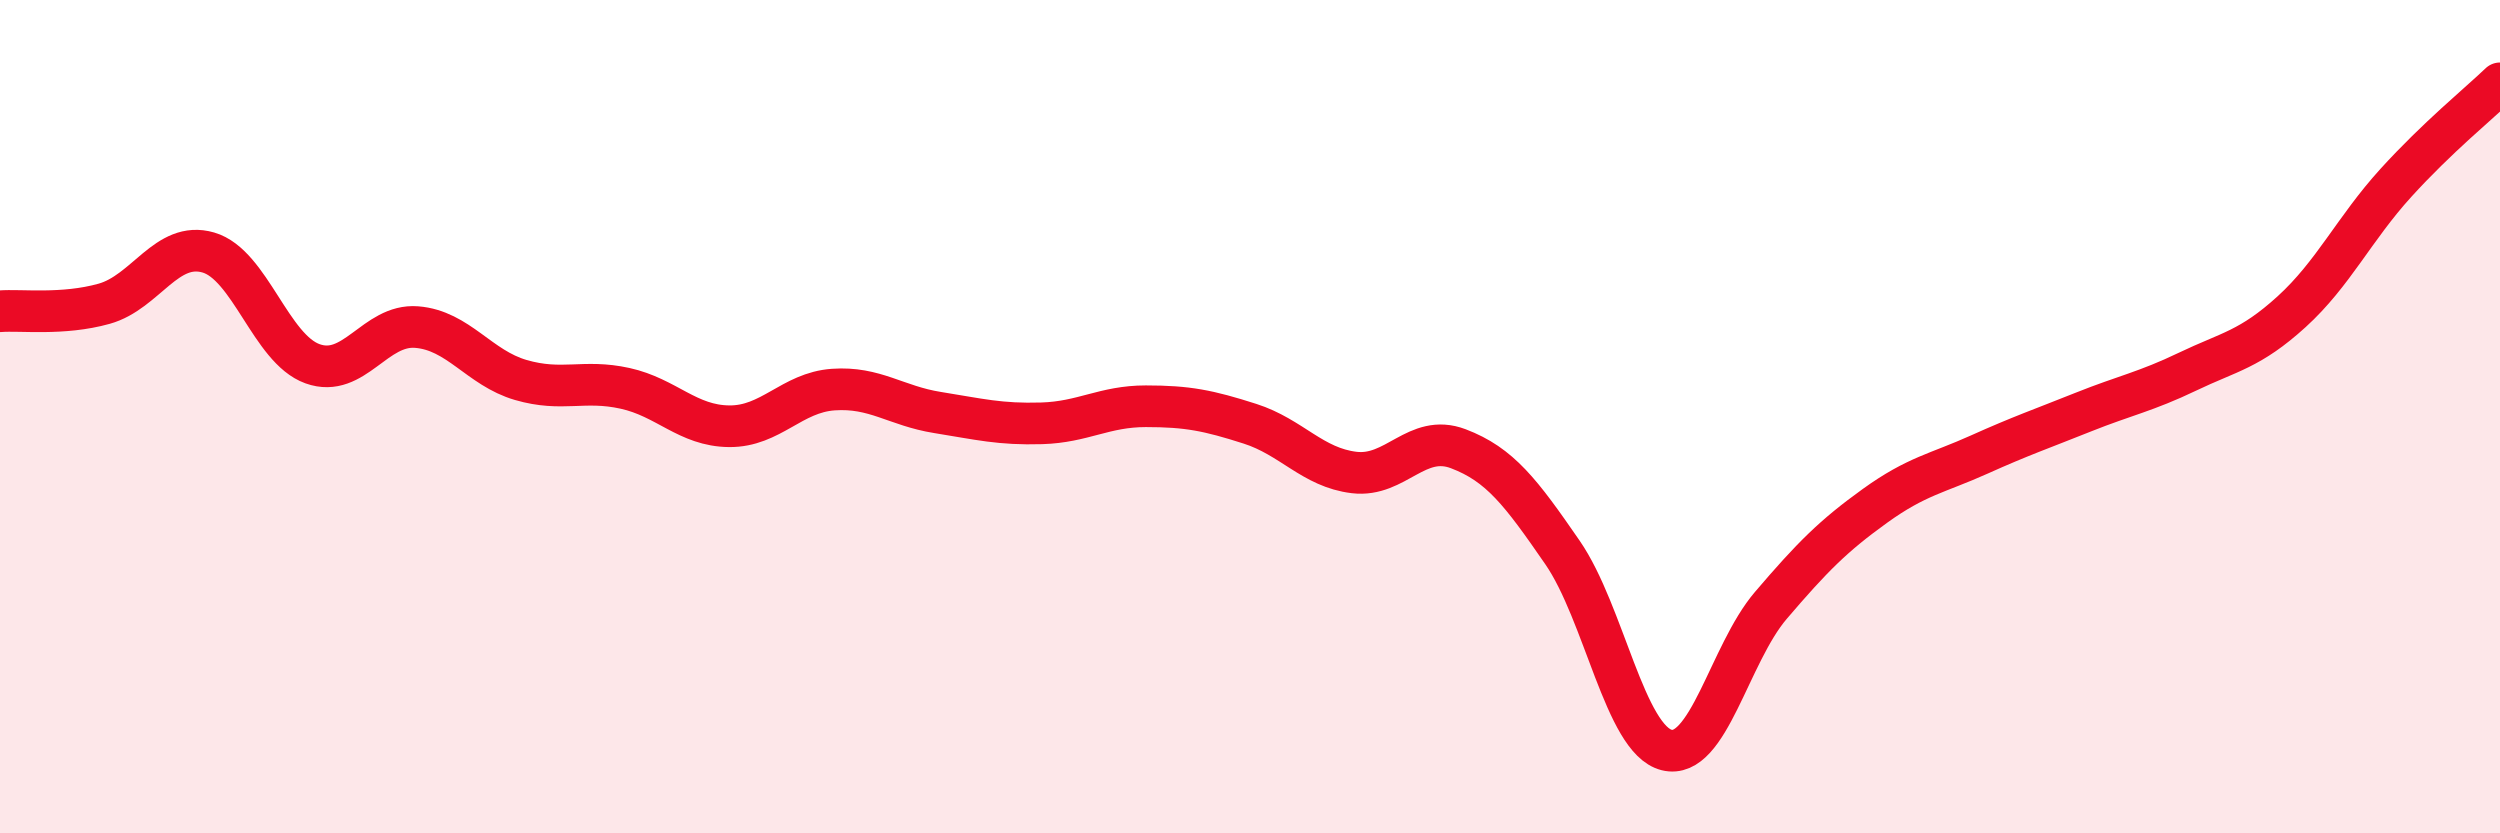 
    <svg width="60" height="20" viewBox="0 0 60 20" xmlns="http://www.w3.org/2000/svg">
      <path
        d="M 0,7.47 C 0.5,7.43 1.5,7.57 2.5,7.29 C 3.5,7.01 4,5.77 5,6.06 C 6,6.35 6.5,8.37 7.5,8.73 C 8.5,9.09 9,7.77 10,7.85 C 11,7.93 11.5,8.83 12.5,9.12 C 13.5,9.41 14,9.1 15,9.32 C 16,9.54 16.5,10.22 17.5,10.23 C 18.5,10.24 19,9.42 20,9.35 C 21,9.28 21.5,9.74 22.5,9.9 C 23.5,10.06 24,10.19 25,10.16 C 26,10.13 26.5,9.75 27.5,9.75 C 28.5,9.75 29,9.85 30,10.17 C 31,10.49 31.5,11.22 32.5,11.34 C 33.5,11.46 34,10.39 35,10.77 C 36,11.15 36.5,11.81 37.5,13.26 C 38.5,14.71 39,17.75 40,18 C 41,18.25 41.5,15.7 42.5,14.53 C 43.5,13.36 44,12.86 45,12.14 C 46,11.42 46.5,11.36 47.5,10.91 C 48.5,10.46 49,10.29 50,9.89 C 51,9.49 51.5,9.4 52.5,8.92 C 53.5,8.44 54,8.39 55,7.48 C 56,6.57 56.5,5.49 57.5,4.39 C 58.5,3.29 59.5,2.48 60,2L60 20L0 20Z"
        fill="#EB0A25"
        opacity="0.1"
        stroke-linecap="round"
        stroke-linejoin="round"
      />
      <path
        d="M 0,7.47 C 0.5,7.43 1.5,7.57 2.5,7.29 C 3.5,7.01 4,5.77 5,6.06 C 6,6.35 6.5,8.37 7.5,8.73 C 8.5,9.09 9,7.77 10,7.85 C 11,7.93 11.5,8.83 12.5,9.12 C 13.5,9.41 14,9.1 15,9.32 C 16,9.54 16.5,10.22 17.5,10.23 C 18.5,10.24 19,9.42 20,9.35 C 21,9.28 21.5,9.74 22.5,9.9 C 23.5,10.06 24,10.19 25,10.16 C 26,10.13 26.5,9.75 27.5,9.75 C 28.5,9.75 29,9.85 30,10.17 C 31,10.49 31.5,11.22 32.5,11.34 C 33.5,11.46 34,10.39 35,10.77 C 36,11.15 36.5,11.81 37.5,13.26 C 38.5,14.71 39,17.75 40,18 C 41,18.25 41.5,15.7 42.5,14.53 C 43.5,13.36 44,12.86 45,12.14 C 46,11.42 46.5,11.36 47.5,10.91 C 48.5,10.46 49,10.29 50,9.89 C 51,9.49 51.5,9.4 52.5,8.92 C 53.5,8.44 54,8.39 55,7.48 C 56,6.57 56.5,5.49 57.5,4.39 C 58.5,3.29 59.5,2.48 60,2"
        stroke="#EB0A25"
        stroke-width="1"
        fill="none"
        stroke-linecap="round"
        stroke-linejoin="round"
      />
    </svg>
  